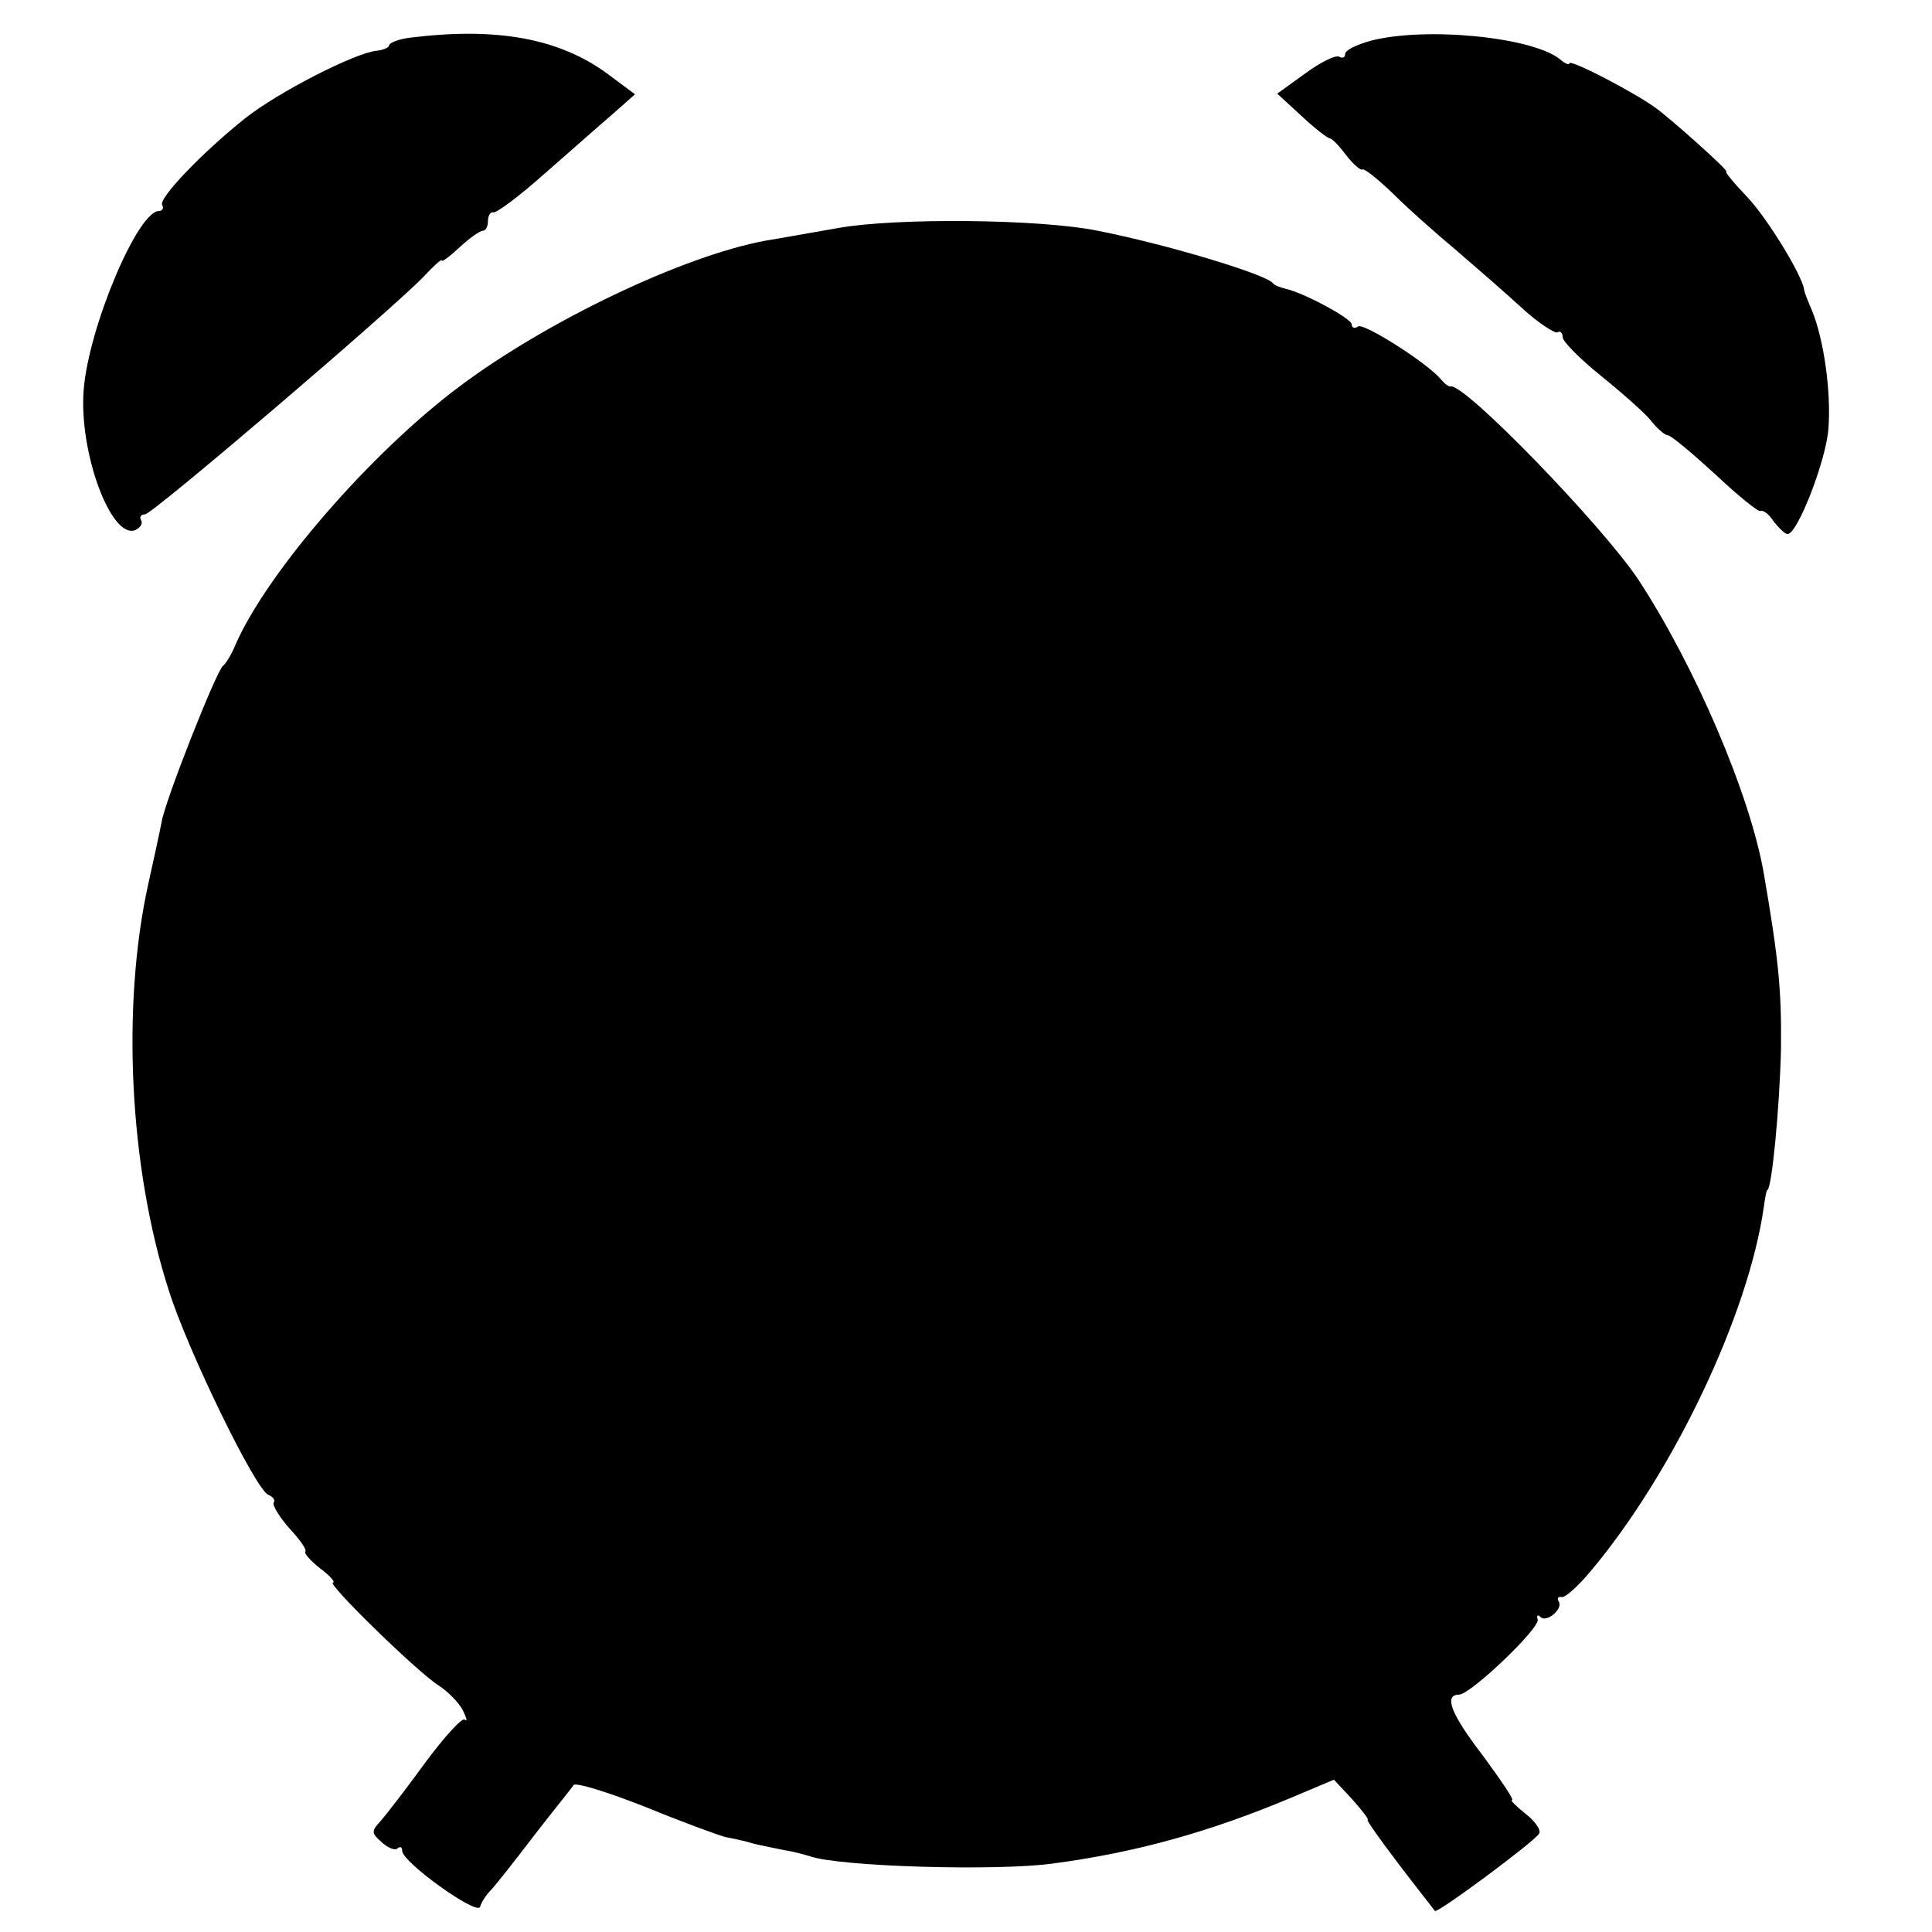 <?xml version="1.0" standalone="no"?>
<!DOCTYPE svg PUBLIC "-//W3C//DTD SVG 20010904//EN"
 "http://www.w3.org/TR/2001/REC-SVG-20010904/DTD/svg10.dtd">
<svg version="1.0" xmlns="http://www.w3.org/2000/svg"
 width="293pt" height="293pt" viewBox="0 0 293 293"
 preserveAspectRatio="xMidYMid meet">
<g transform="translate(0,293) scale(0.1,-0.1)"
fill="#000000" stroke="none">
<path d="M623 2873 c-18 -2 -33 -8 -33 -12 0 -3 -9 -7 -19 -8 -32 -3 -150 -63
-200 -103 -65 -52 -131 -121 -125 -131 3 -5 0 -9 -5 -9 -32 0 -106 -175 -114
-270 -8 -94 41 -228 78 -214 8 4 12 10 9 15 -3 5 0 9 6 9 11 0 374 310 423
361 15 16 27 27 27 24 0 -3 12 6 27 20 15 14 31 25 35 25 5 0 8 7 8 15 0 8 4
14 8 13 4 -2 39 24 76 57 38 33 84 74 104 91 l35 31 -43 32 c-73 53 -167 70
-297 54z"/>
<path d="M2078 2868 c-21 -6 -38 -14 -38 -20 0 -5 -4 -7 -9 -4 -5 3 -28 -8
-51 -25 l-43 -31 37 -34 c20 -19 40 -34 43 -34 3 0 14 -11 25 -26 11 -14 22
-23 24 -21 3 2 23 -14 47 -37 23 -23 66 -61 96 -86 29 -25 74 -64 99 -87 25
-23 50 -39 54 -37 4 3 8 -1 8 -8 1 -7 27 -33 58 -58 31 -25 65 -55 75 -67 10
-13 22 -23 26 -23 5 0 37 -27 72 -59 35 -33 66 -58 69 -56 4 2 13 -5 20 -16 8
-10 17 -19 21 -19 15 0 59 113 62 161 4 56 -7 134 -25 178 -6 14 -12 29 -12
32 -3 22 -57 110 -87 141 -20 21 -34 38 -31 38 5 0 -84 80 -108 97 -35 25
-130 74 -130 67 0 -3 -6 -1 -14 6 -42 34 -205 50 -288 28z"/>
<path d="M1270 2584 c-41 -7 -90 -16 -109 -19 -125 -23 -332 -122 -464 -221
-134 -100 -292 -282 -340 -392 -6 -15 -15 -29 -19 -32 -10 -8 -88 -205 -93
-237 -3 -16 -12 -57 -20 -93 -41 -185 -29 -431 31 -617 29 -92 132 -303 151
-310 7 -3 11 -8 8 -12 -2 -4 9 -22 24 -39 16 -17 27 -33 24 -35 -2 -3 8 -14
23 -26 15 -11 23 -21 19 -21 -11 0 127 -135 160 -156 14 -9 31 -26 37 -38 6
-12 7 -18 3 -14 -4 4 -31 -26 -60 -65 -29 -40 -60 -80 -68 -89 -14 -15 -14
-18 2 -32 10 -9 21 -13 24 -9 4 3 7 2 7 -4 0 -17 113 -98 118 -85 2 7 9 18 16
25 6 6 36 44 65 82 30 39 58 73 61 78 4 4 52 -11 108 -33 56 -23 111 -43 122
-46 11 -2 30 -6 43 -10 12 -3 33 -7 47 -10 14 -2 31 -7 38 -9 44 -16 286 -23
370 -11 127 17 237 48 361 100 l64 27 28 -30 c15 -17 26 -31 23 -31 -2 0 19
-30 48 -68 28 -37 53 -68 54 -70 3 -5 151 105 158 117 4 5 -6 19 -20 30 -15
12 -24 21 -21 21 4 0 -16 29 -43 66 -50 65 -61 94 -37 94 18 1 123 101 119
114 -2 6 0 8 4 4 9 -10 35 12 28 23 -3 5 -1 8 4 7 5 -2 25 16 45 40 125 149
239 389 262 552 2 14 4 25 5 25 7 0 19 125 21 215 1 90 -4 137 -26 265 -21
121 -105 316 -191 447 -56 83 -262 296 -284 292 -3 -1 -9 4 -15 11 -21 25
-116 85 -125 80 -6 -4 -10 -2 -10 3 0 9 -73 48 -100 54 -8 2 -17 5 -20 9 -13
14 -163 59 -265 79 -88 18 -307 20 -395 4z"/>
</g>
</svg>
